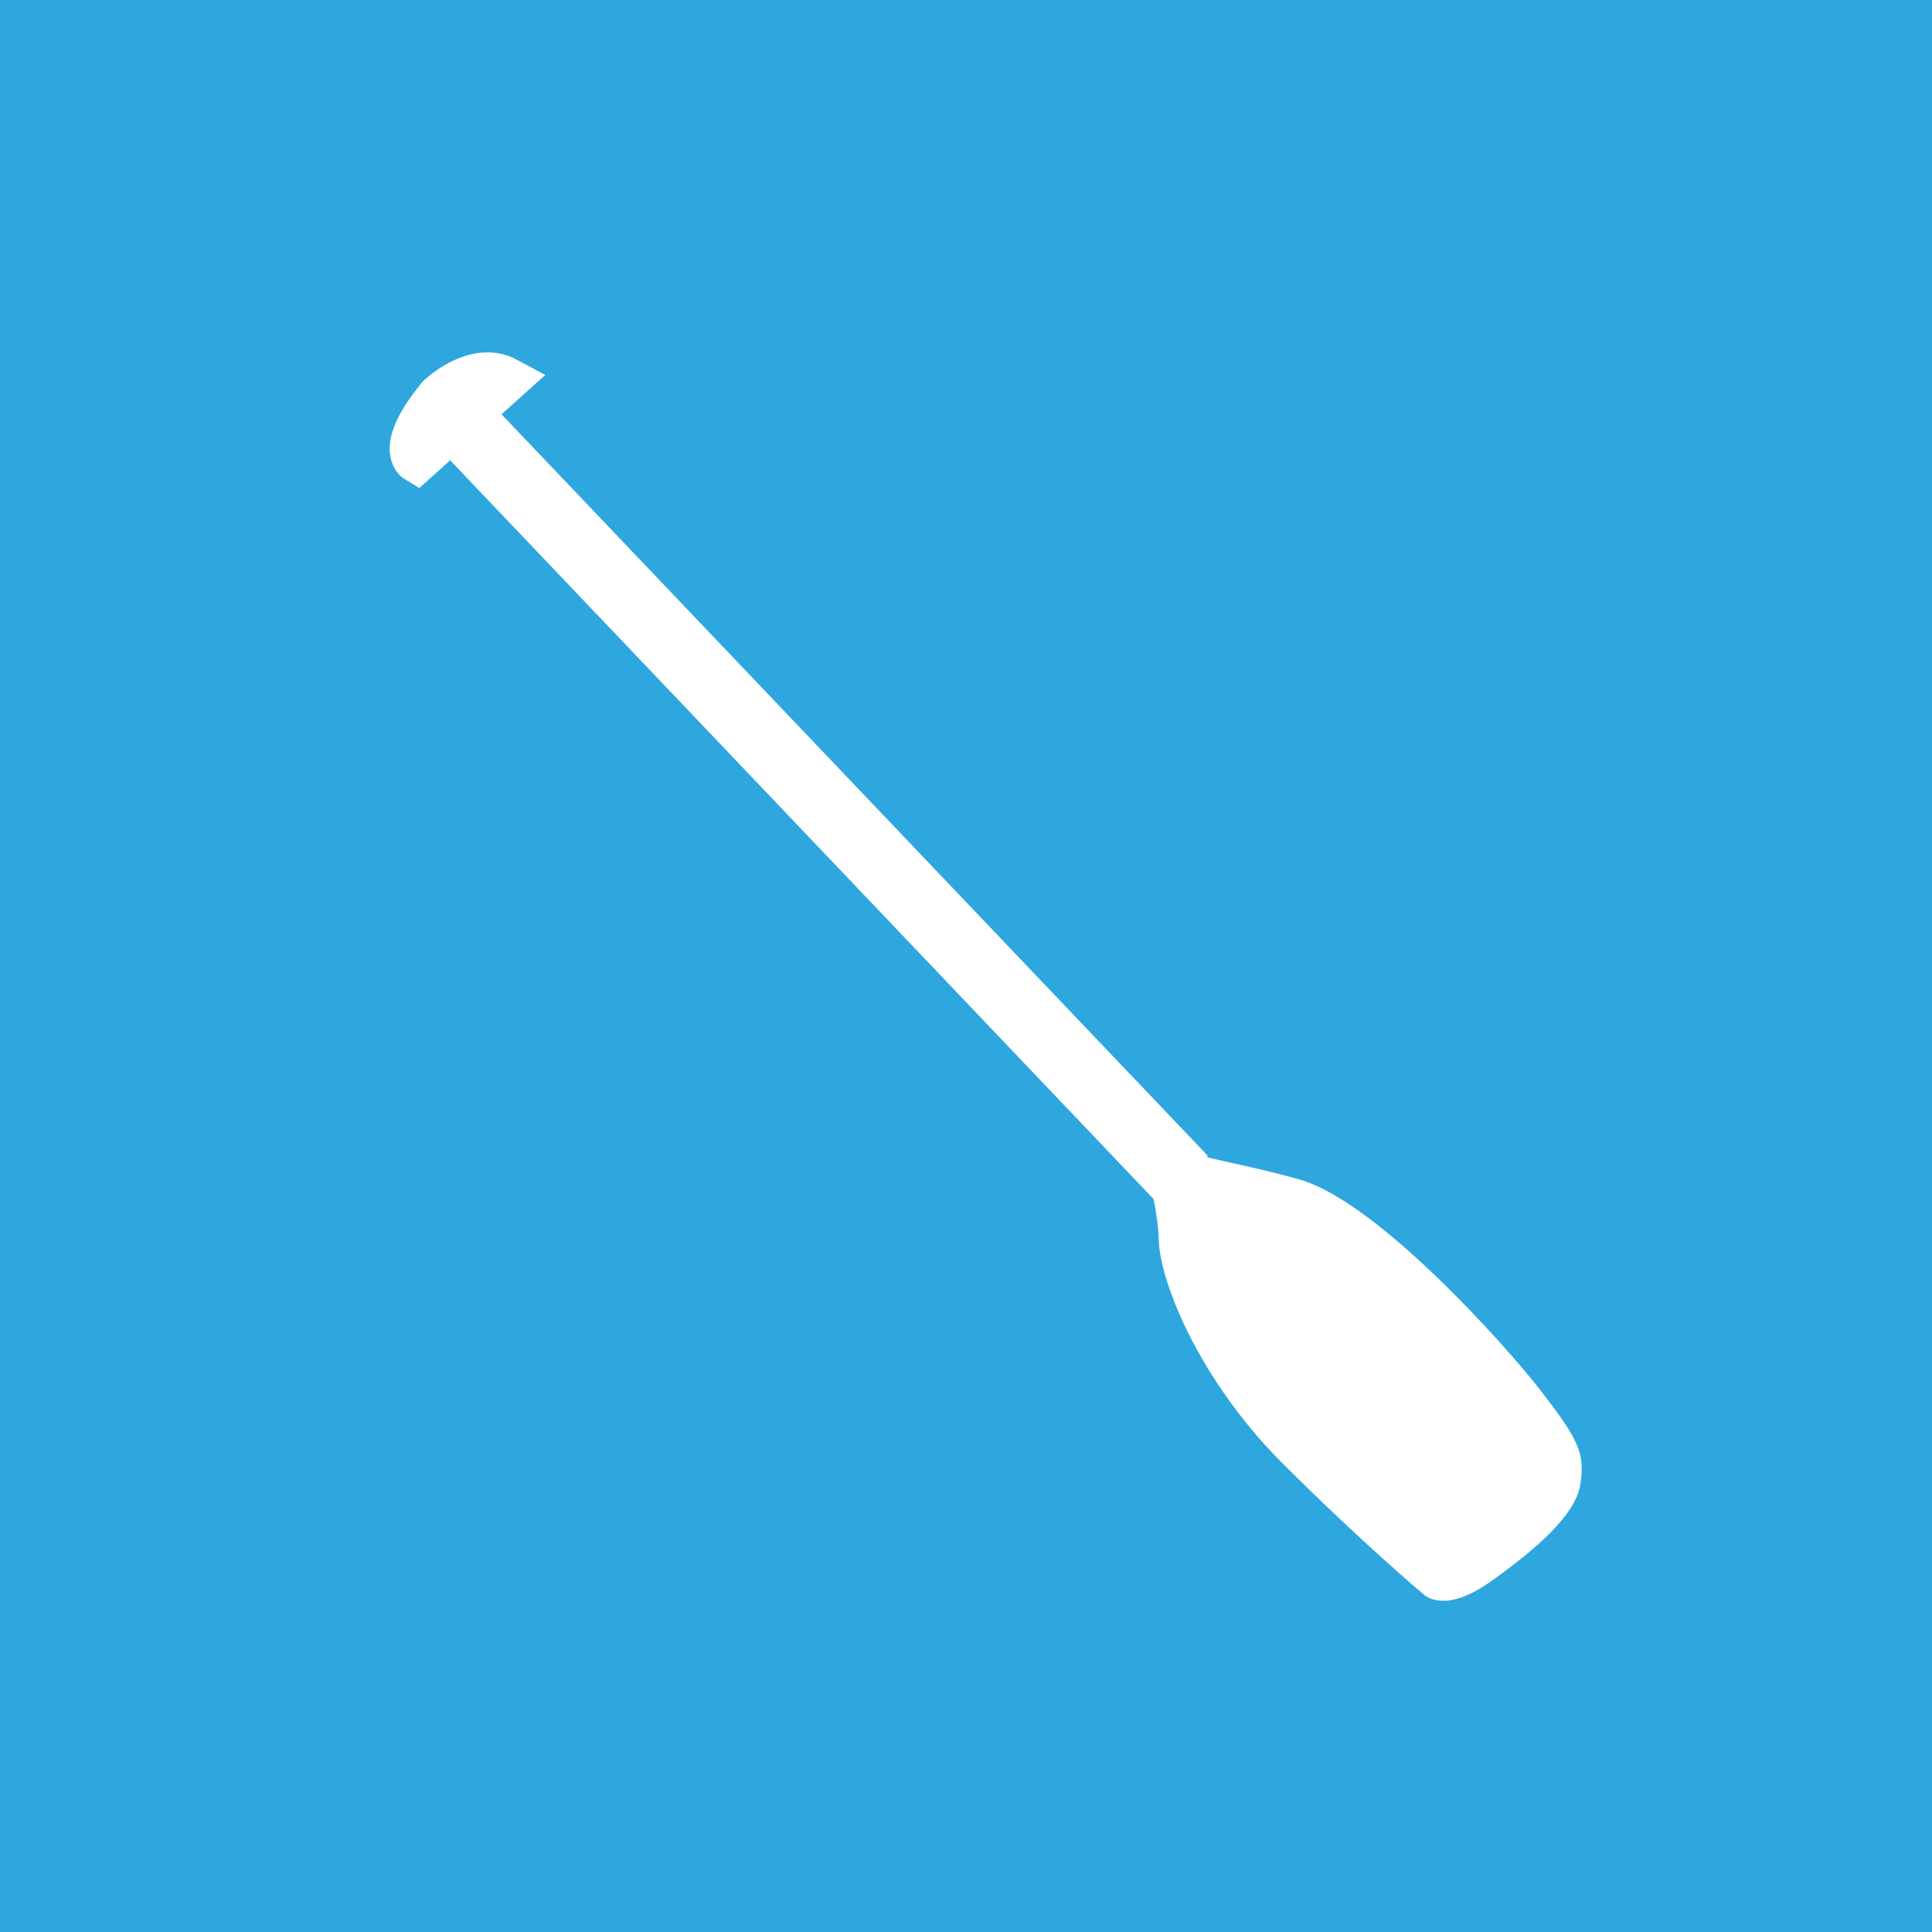 <svg xmlns="http://www.w3.org/2000/svg" xmlns:xlink="http://www.w3.org/1999/xlink" xmlns:serif="http://www.serif.com/" width="100%" height="100%" viewBox="0 0 32 32" xml:space="preserve" style="fill-rule:evenodd;clip-rule:evenodd;stroke-miterlimit:10;"> <g transform="matrix(1,0,0,1,0.111,0.438)"> <g transform="matrix(1,0,0,1,-0.111,-0.438)"> <rect x="0" y="0" width="32" height="32" style="fill:rgb(46,167,222);"></rect> </g> <g id="canoe-paddle--1-.svg" serif:id="canoe-paddle (1).svg" transform="matrix(0.741,0,0,0.741,15.889,15.562)"> <g transform="matrix(1,0,0,1,-16,-16)"> <clipPath id="_clip1"> <rect x="0" y="0" width="32" height="32"></rect> </clipPath> <g clip-path="url(#_clip1)"> <g> <g> <path d="M3.721,4.697C3.721,4.697 3.277,4.431 4.224,3.276C4.224,3.276 5.023,2.507 5.734,2.891L3.721,4.697Z" style="fill:white;fill-rule:nonzero;stroke:white;stroke-width:1px;"></path> </g> <g> <path d="M4.372,3.869L20.268,20.563L20.682,20.208L4.667,3.395L4.372,3.869Z" style="fill:white;fill-rule:nonzero;stroke:white;stroke-width:1px;"></path> </g> <g> <path d="M20.348,20.457L27.744,28.415C27.744,28.415 28.276,28.257 28.248,27.932C28.218,27.608 20.632,20.296 20.632,20.296" style="fill:white;fill-rule:nonzero;stroke:white;stroke-width:0.4px;stroke-linecap:round;stroke-linejoin:round;"></path> </g> <g> <path d="M20.126,20.175C20.126,20.175 20.48,21.212 20.509,22.12C20.537,23.027 21.41,25.167 23.206,26.964C24.968,28.727 26.344,29.881 26.344,29.881C26.344,29.881 26.674,30.268 27.637,29.578C28.602,28.89 29.454,28.146 29.537,27.542C29.619,26.938 29.537,26.716 28.711,25.643C27.885,24.571 25.05,21.432 23.398,20.964C21.748,20.496 20.771,20.485 20.167,19.934" style="fill:white;fill-rule:nonzero;stroke:white;stroke-width:0.4px;stroke-linecap:round;stroke-linejoin:round;"></path> </g> </g> </g> </g> </g> </g> </svg>